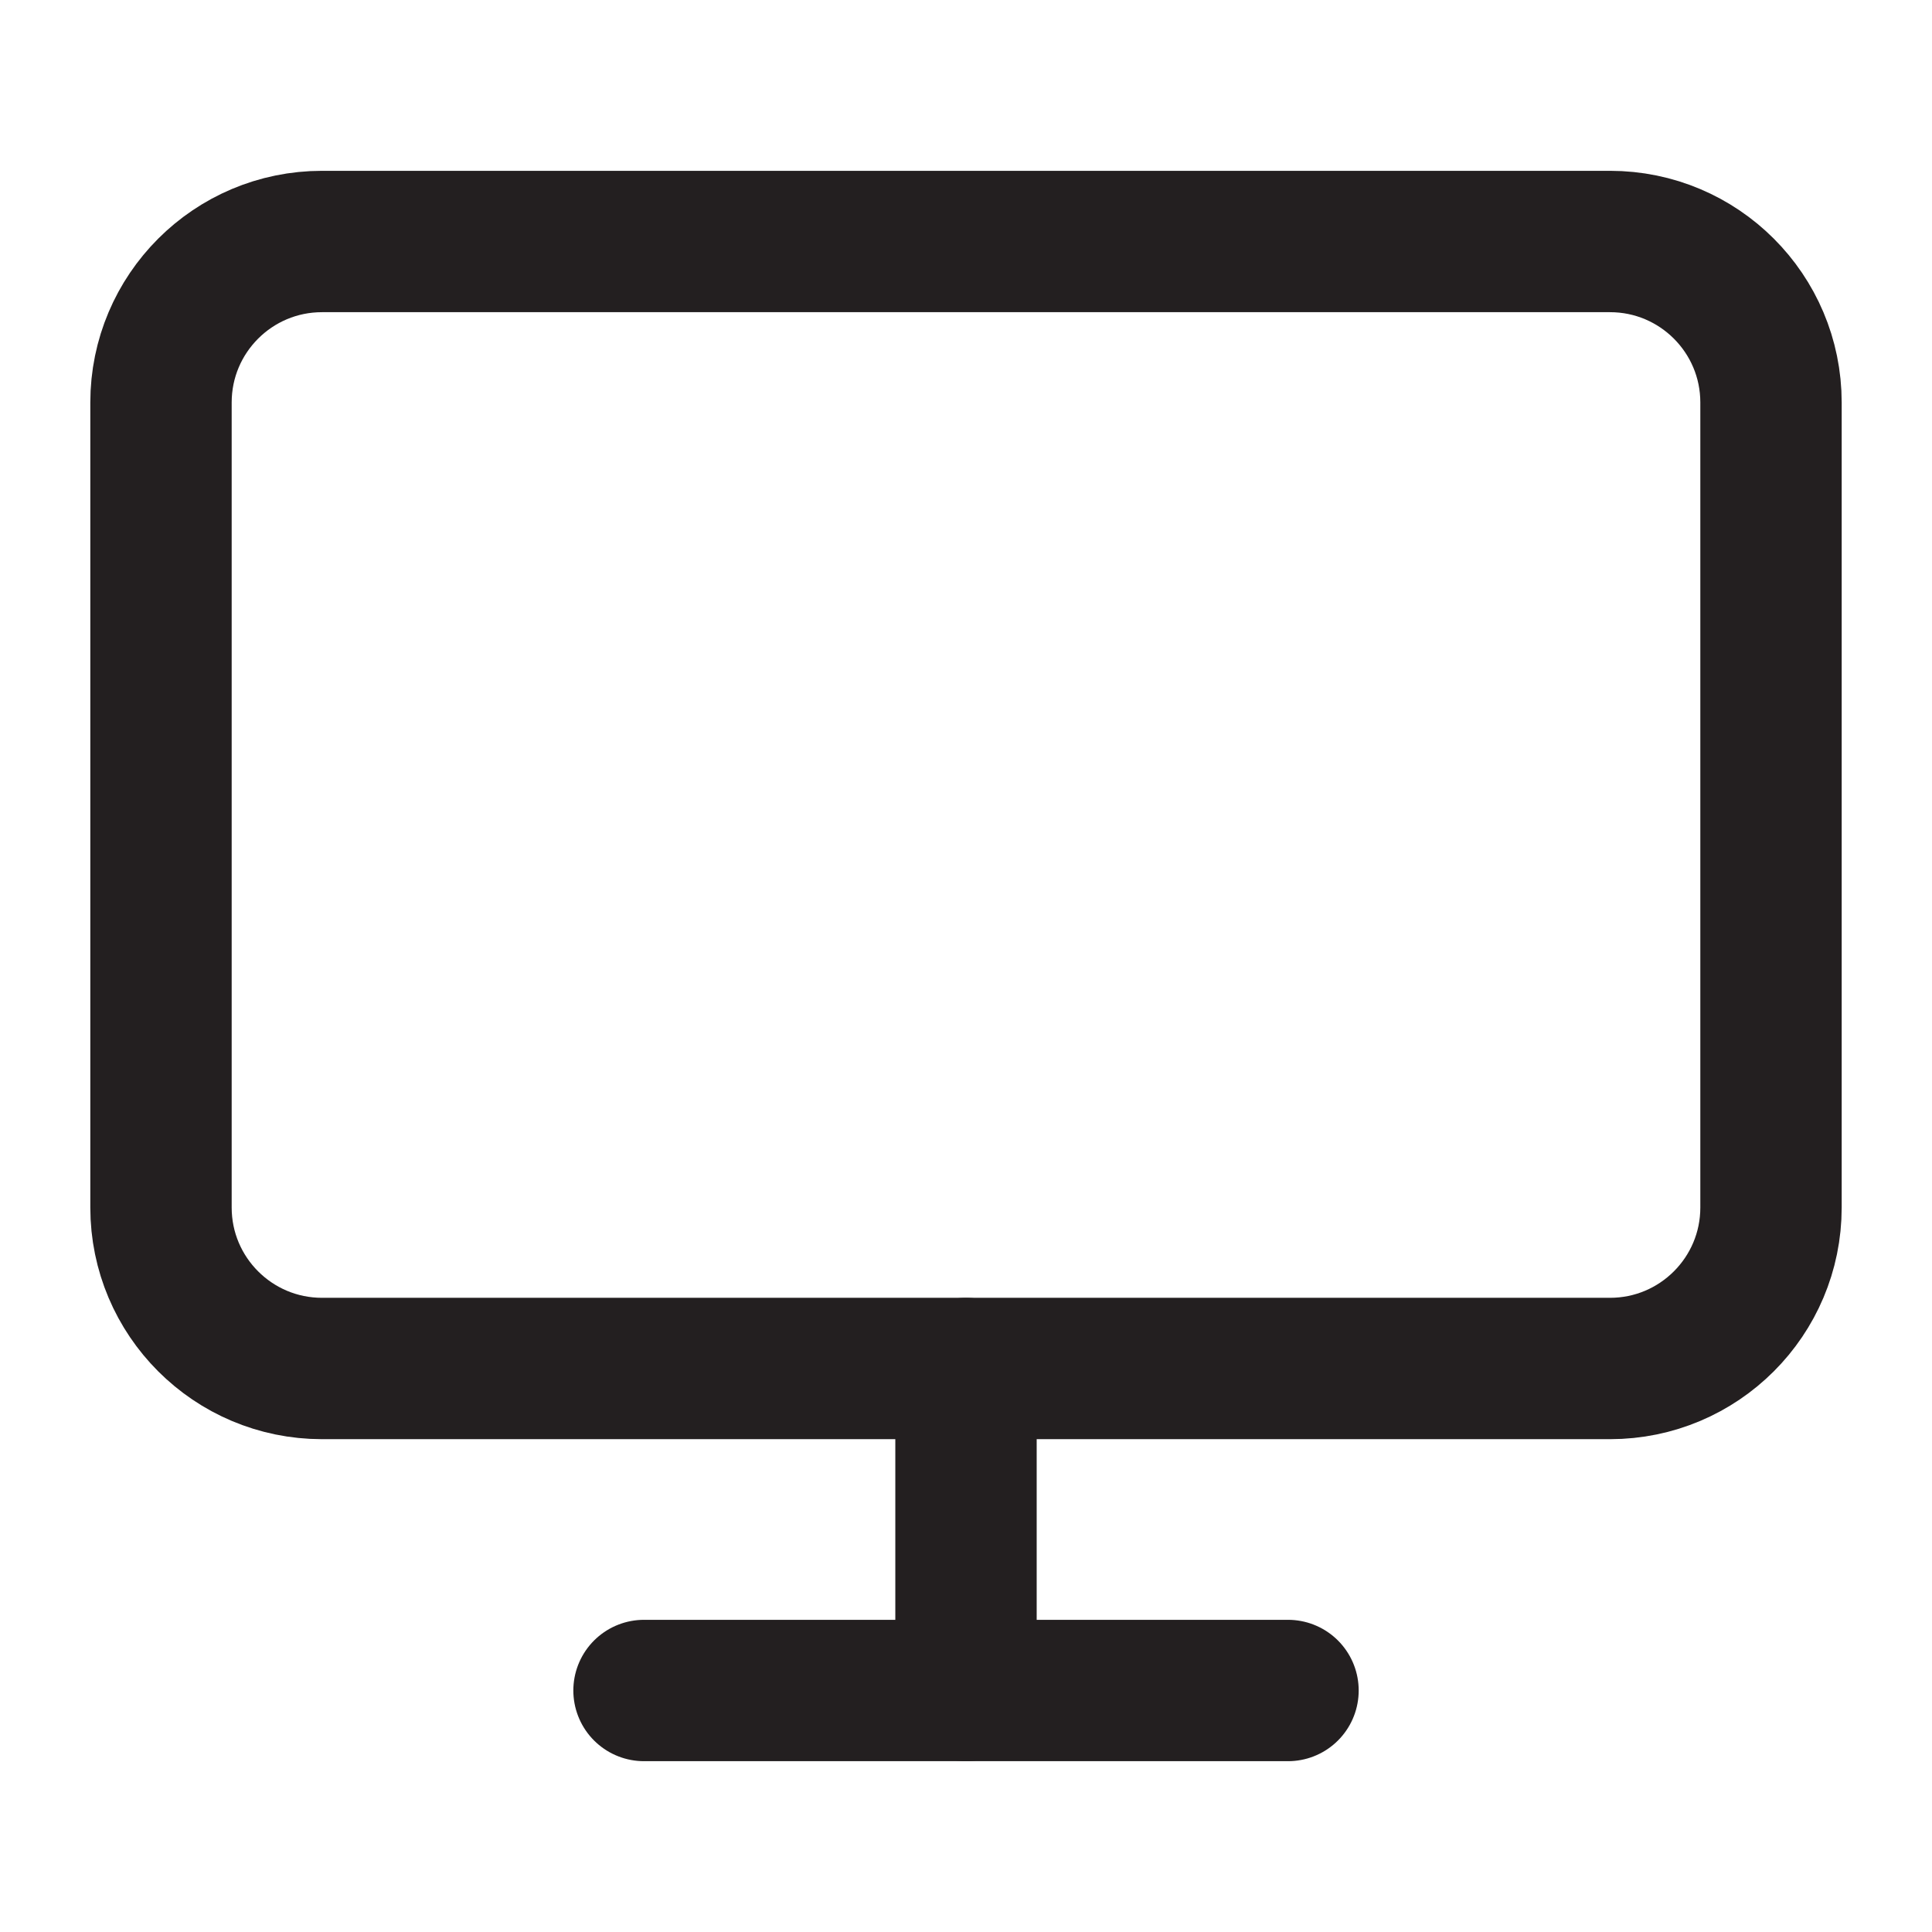 <svg width="82" height="82" viewBox="0 0 82 82" fill="none" xmlns="http://www.w3.org/2000/svg">
<path d="M68.334 10.25H13.667C9.893 10.25 6.833 13.309 6.833 17.083V51.25C6.833 55.024 9.893 58.083 13.667 58.083H68.334C72.107 58.083 75.167 55.024 75.167 51.25V17.083C75.167 13.309 72.107 10.25 68.334 10.25Z" stroke="#231F20" stroke-width="6" stroke-linecap="round" stroke-linejoin="round"/>
<path d="M27.334 71.75H54.667" stroke="#231F20" stroke-width="6" stroke-linecap="round" stroke-linejoin="round"/>
<path d="M41 58.083V71.75" stroke="#231F20" stroke-width="6" stroke-linecap="round" stroke-linejoin="round"/>
</svg>
